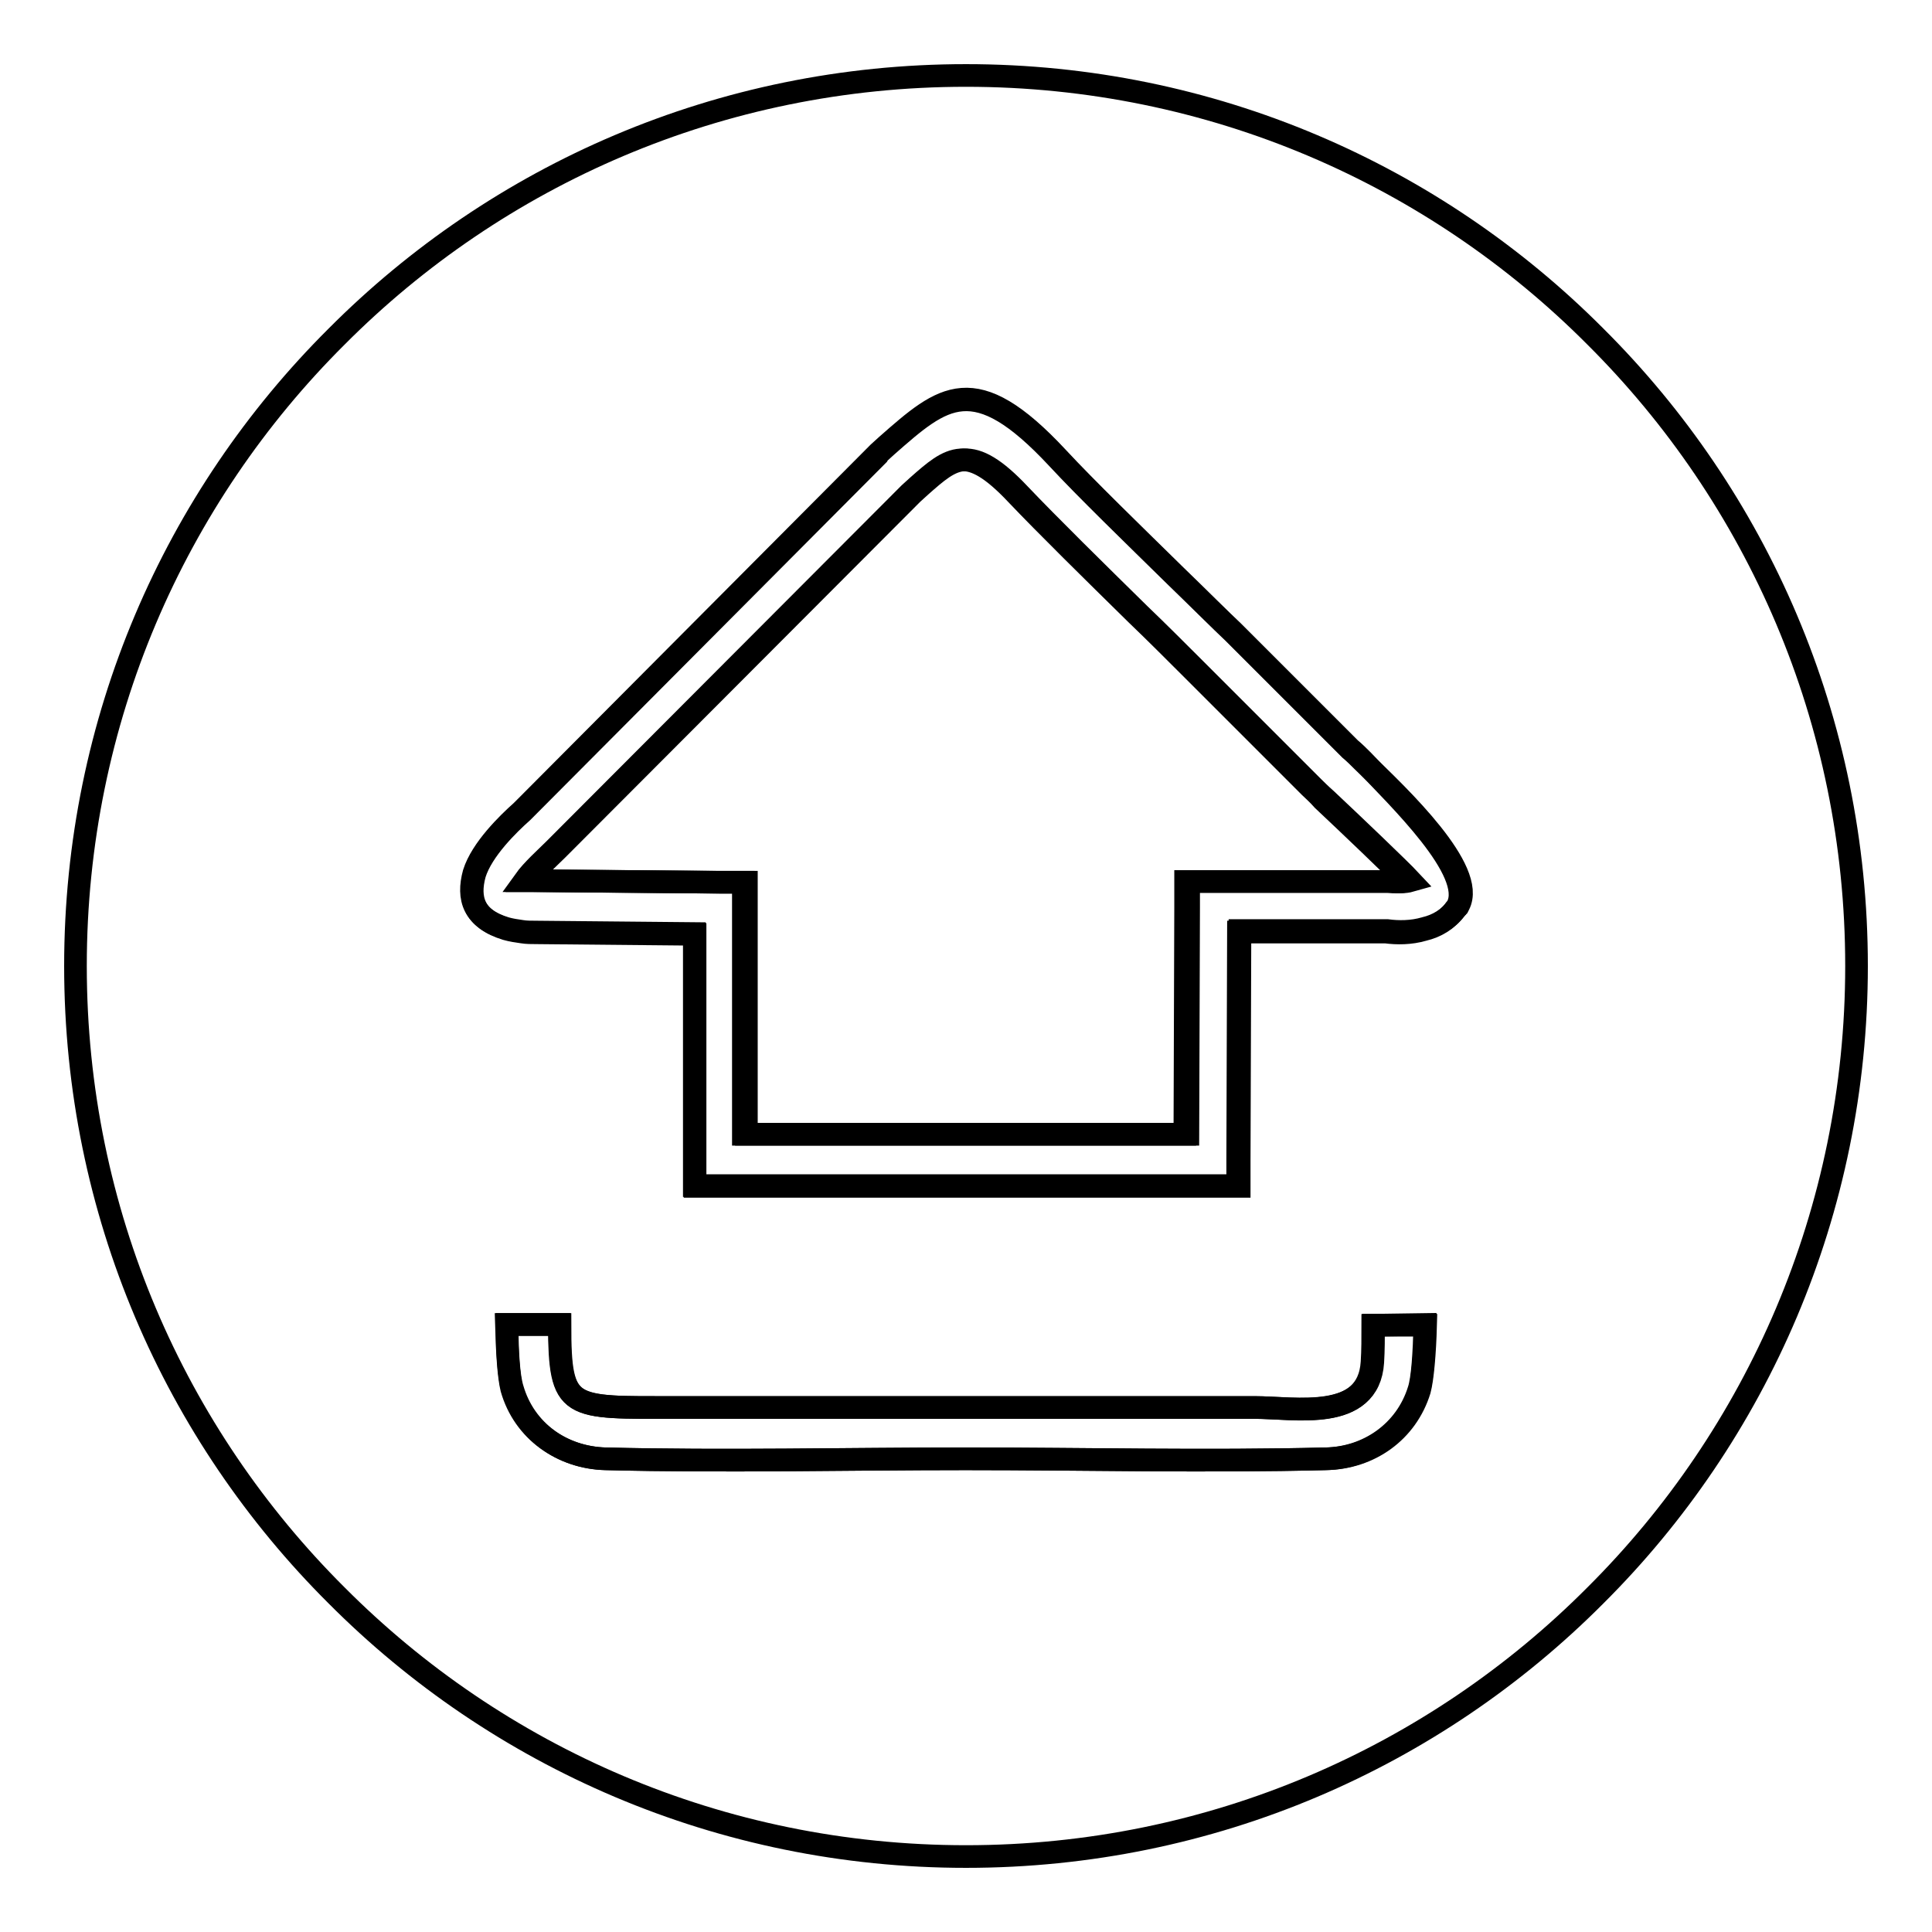 <?xml version="1.0" encoding="utf-8"?>
<!-- Svg Vector Icons : http://www.onlinewebfonts.com/icon -->
<!DOCTYPE svg PUBLIC "-//W3C//DTD SVG 1.1//EN" "http://www.w3.org/Graphics/SVG/1.1/DTD/svg11.dtd">
<svg version="1.1" xmlns="http://www.w3.org/2000/svg" xmlns:xlink="http://www.w3.org/1999/xlink" x="0px" y="0px" viewBox="0 0 256 256" enable-background="new 0 0 256 256" xml:space="preserve">
<g><g><path stroke-width="3" fill-opacity="0" stroke="#000000"  d="M157.4,150.3l0.1-30.1l0-3.4h3.4l23.2,0h0.3l0,0c0.8,0.1,1.8,0.1,2.5-0.1c-1.4-1.5-7.8-7.6-11.1-10.7c-0.9-0.8-1.6-1.5-1.8-1.7l-15.5-15.5c-2.6-2.6-5-5-7.5-7.4c-5.7-5.6-12-11.8-15.9-15.9c-6.5-6.9-8.8-4.9-13.1-1.1v0l-1.1,1l-46.4,46.5c-0.2,0.2-0.5,0.5-0.7,0.7c-1,1-2.9,2.7-3.9,4.1c0.3,0,0.7,0,1.1,0h0.1l24.4,0.2l3.4,0l0,3.4l0,30H157.4L157.4,150.3z M164.3,123.6l-0.1,30.2l0,3.4h-3.4H95.5h-3.4l0-3.4l0-30l-21-0.2c-0.7,0-1.3,0-1.9-0.1c-0.7-0.1-1.4-0.2-2.1-0.4c-4.3-1.3-5.1-4-4.2-7.3c1-3.2,4.5-6.6,6.3-8.2l0.6-0.6l46.5-46.7l0.1-0.2l1.1-1v0c7.5-6.6,11.6-10.2,22.6,1.6c3.8,4.1,10.1,10.2,15.7,15.7c3.1,3,6,5.9,7.6,7.4l15.5,15.5c0.6,0.5,1.1,1,1.7,1.6c4.9,4.7,15.1,14.4,12.7,19l-0.1,0.2l-0.2,0.2c-1,1.4-2.5,2.3-4.2,2.7c-1.7,0.5-3.5,0.5-5,0.3H164.3z"/><path stroke-width="3" fill-opacity="0" stroke="#000000"  d="M181.9,175.6c0,1.7,0,3.3-0.1,4.9c-0.5,8-10.2,6-15.6,6c-25.5,0-51,0-76.5,0c-14.5,0-15.5,0.5-15.6-11h-7c0.1,3.6,0.3,6.9,0.7,8.5c1.6,5.6,6.6,9.1,12.4,9.3c15.9,0.4,31.8,0,47.7,0c15.9,0,31.8,0.4,47.7,0c5.7-0.1,10.7-3.6,12.4-9.1c0.5-1.5,0.7-4.9,0.8-8.7L181.9,175.6L181.9,175.6z"/><path stroke-width="3" fill-opacity="0" stroke="#000000"  d="M173.6,104.3l-15.5-15.5c-2.6-2.6-5-5-7.5-7.4c-5.7-5.6-12-11.8-15.9-15.9c-6.5-6.9-8.8-4.9-13.1-1.1v0l-1.1,1l-46.4,46.5c-0.2,0.2-0.5,0.5-0.7,0.7c-1,1-2.9,2.7-3.9,4.1c0.3,0,0.7,0,1.1,0h0.1l24.4,0.2l3.4,0l0,3.4l0,30H157l0.1-30.1l0-3.4h3.3l23.2,0h0.3c0.8,0.1,1.8,0.1,2.5-0.1c-1.4-1.5-7.8-7.6-11.1-10.7C174.6,105.2,173.9,104.6,173.6,104.3z"/><path stroke-width="3" fill-opacity="0" stroke="#000000"  d="M211.4,44.6C190.1,23.2,160.6,10,128,10c-32.6,0-62.1,13.2-83.4,34.6C23.2,65.9,10,95.4,10,128c0,32.6,13.2,62.1,34.6,83.4C65.9,232.8,95.4,246,128,246c32.6,0,62.1-13.2,83.4-34.6c21.4-21.3,34.6-50.9,34.6-83.4C246,95.4,232.8,65.9,211.4,44.6z M188.1,184.2c-1.7,5.5-6.6,9-12.4,9.1c-15.9,0.4-31.8,0-47.7,0c-15.9,0-31.8,0.4-47.7,0c-5.8-0.1-10.8-3.7-12.4-9.3c-0.5-1.6-0.7-4.9-0.7-8.5h7c0,11.5,1.1,11,15.6,11c25.5,0,51,0,76.5,0c5.3,0,15.1,1.9,15.6-6c0.1-1.6,0.1-3.3,0.1-4.9h6.9C188.8,179.3,188.5,182.7,188.1,184.2z M193.1,120.1l-0.1,0.2l-0.2,0.2c-1,1.4-2.5,2.3-4.2,2.7c-1.7,0.5-3.5,0.5-5,0.3l-19.5,0l-0.1,30.2l0,3.4h-3.4H95.4H92l0-3.4l0-30l-21-0.2c-0.7,0-1.3,0-1.9-0.1c-0.7-0.1-1.4-0.2-2.1-0.4c-4.3-1.3-5.1-4-4.2-7.3c1-3.2,4.5-6.6,6.3-8.2l0.6-0.6l46.5-46.7l0.2-0.2l1.1-1v0c7.5-6.6,11.6-10.2,22.6,1.6c3.8,4.1,10.1,10.2,15.7,15.7c3.1,3,6,5.9,7.6,7.4l15.5,15.5c0.6,0.5,1.1,1,1.7,1.6C185.3,105.8,195.5,115.5,193.1,120.1z"/></g></g>
</svg>